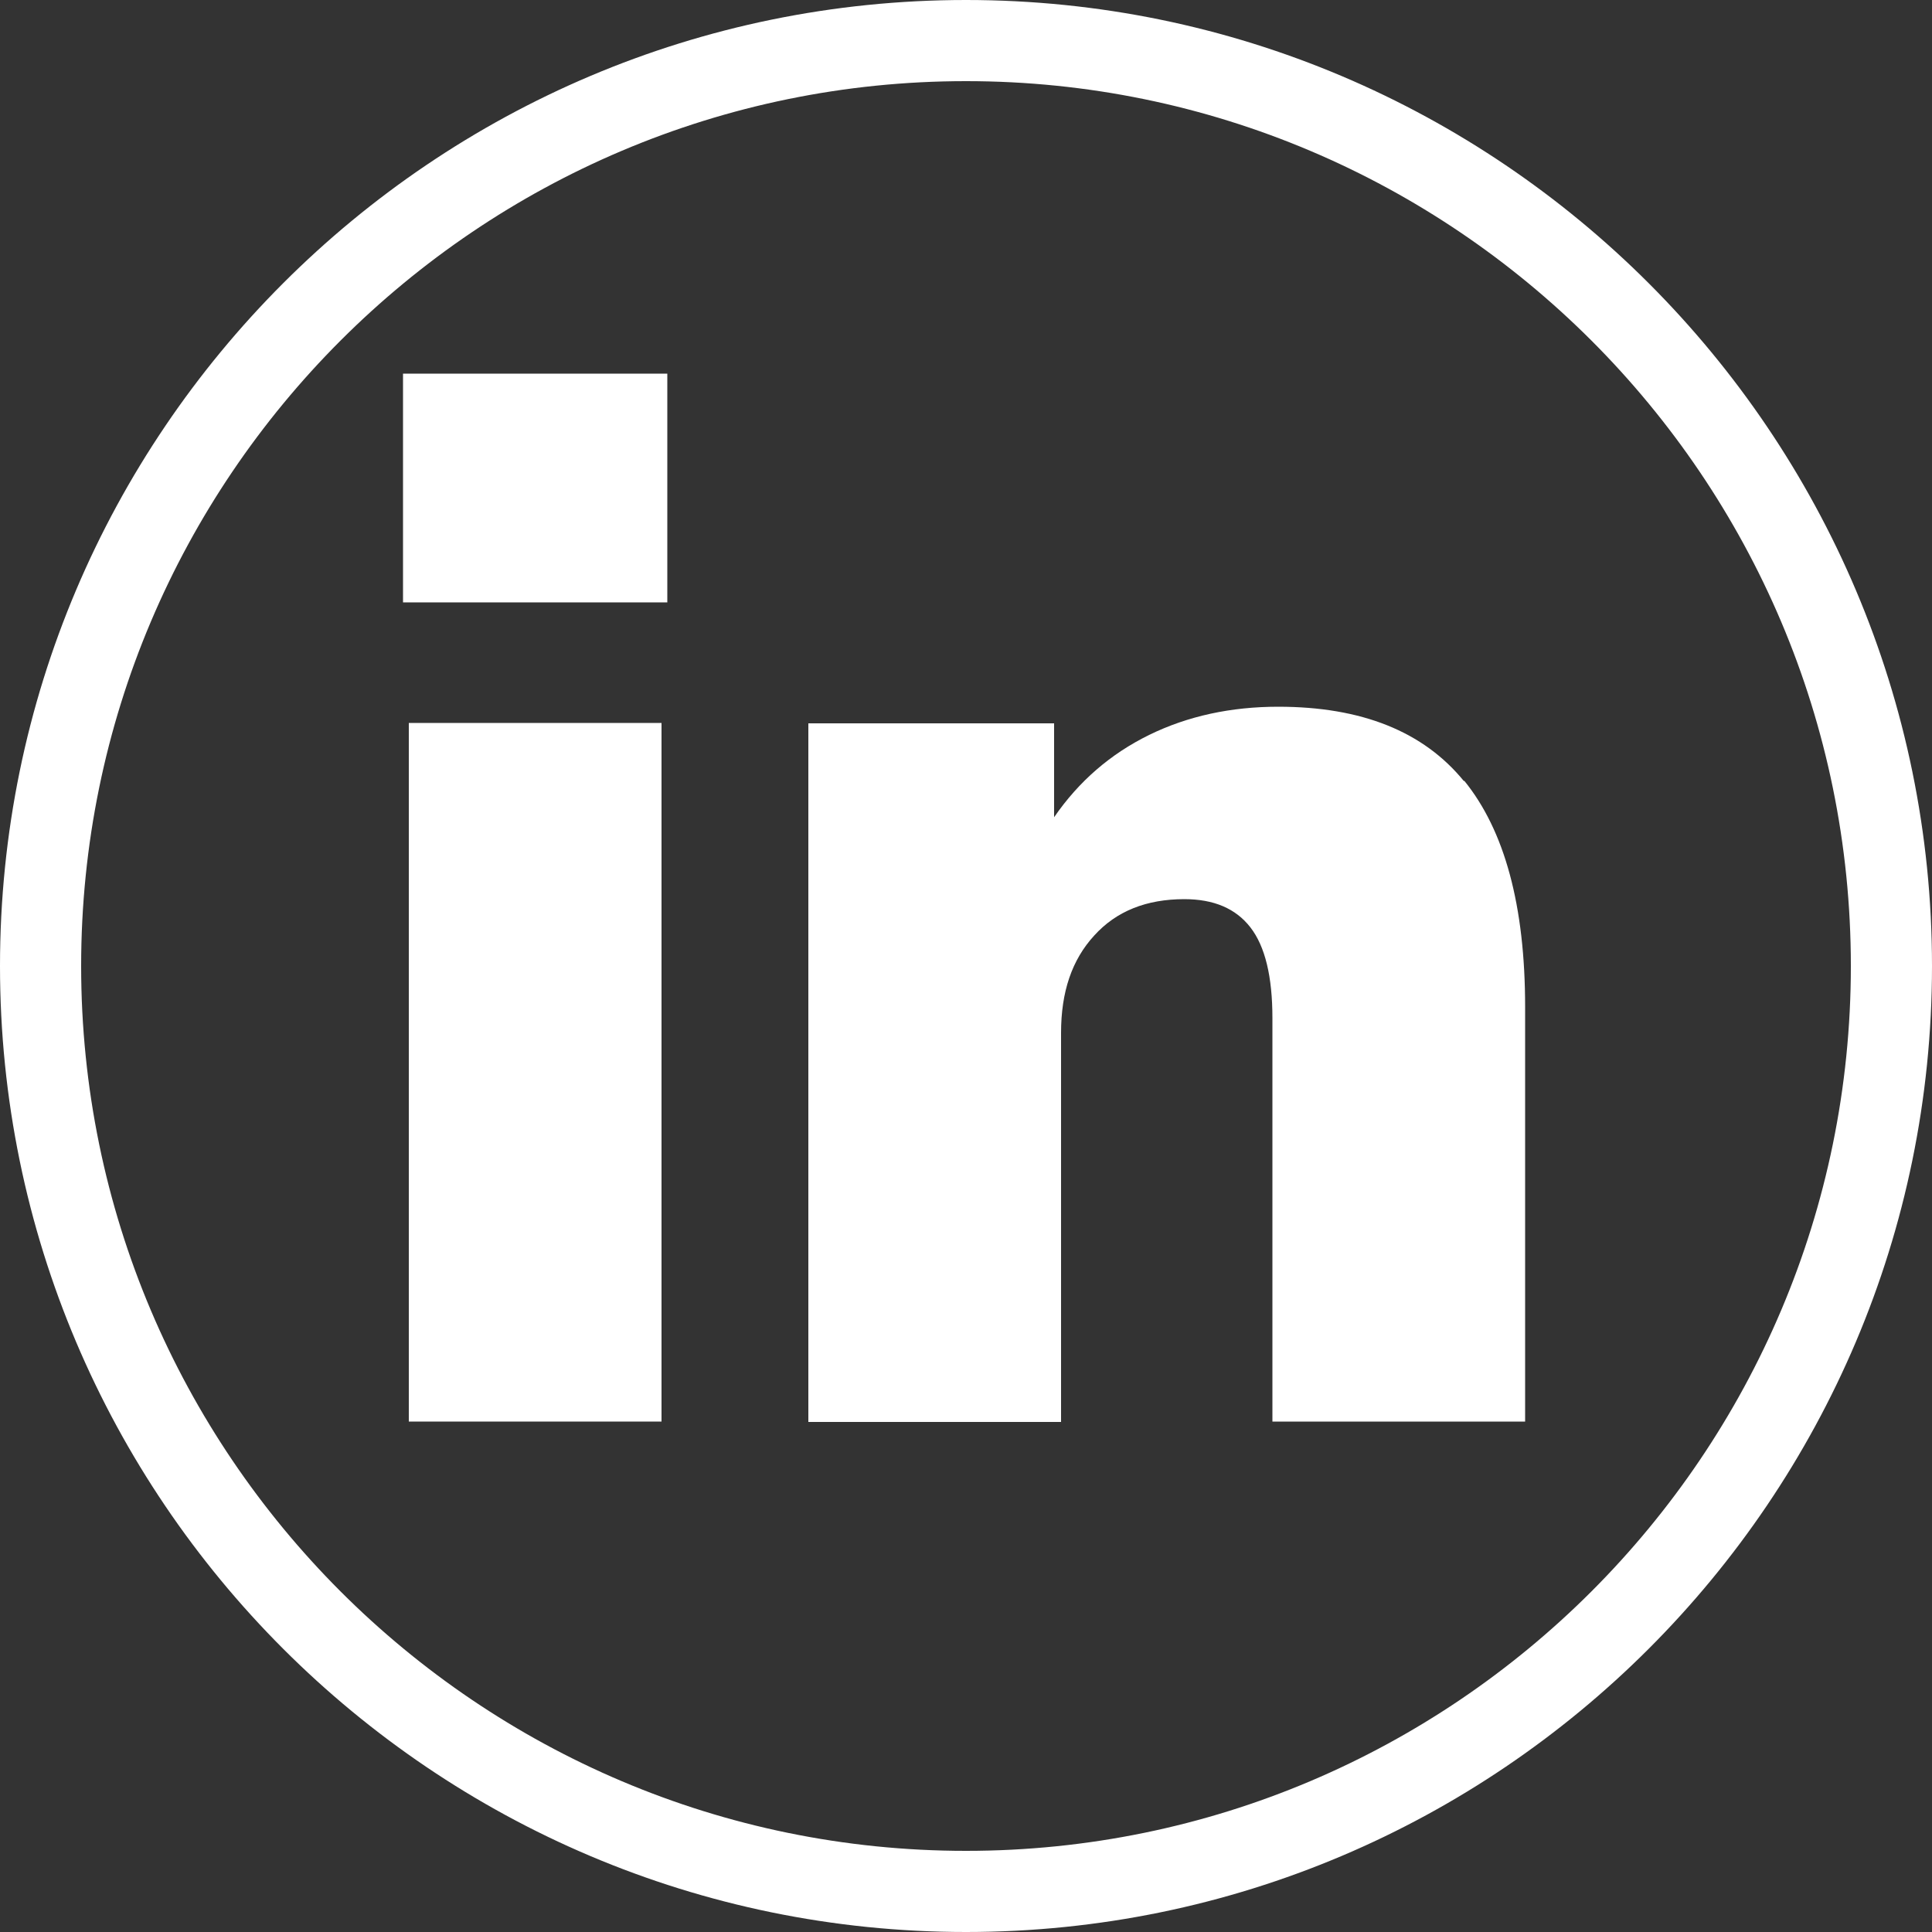 <?xml version="1.0" encoding="UTF-8"?>
<svg id="Layer_2" data-name="Layer 2" xmlns="http://www.w3.org/2000/svg" viewBox="0 0 50 50">
  <rect x="0" y="0" width="50" height="50" fill="#333333" stroke="none"/>
  <defs>
    <style>
      .cls-1 {
        fill: #fff;
      }
    </style>
  </defs>
  <g id="Layer_1-2" data-name="Layer 1">
    <g>
      <path class="cls-1" d="M25,50C11.21,50,0,38.79,0,25S11.21,0,25,0s25,11.22,25,25-11.21,25-25,25ZM25,2.1C12.37,2.1,2.1,12.37,2.1,25s10.27,22.9,22.9,22.9,22.9-10.27,22.9-22.9S37.63,2.1,25,2.1Z"/>
      <g>
        <path class="cls-1" d="M17.27,9.67v5.92h-6.84v-5.92h6.84ZM10.58,18.71h6.54v18.08h-6.54v-18.08Z"/>
        <path class="cls-1" d="M37.89,20.2c1.05,1.29,1.58,3.24,1.58,5.86v10.73h-6.54v-10.44c0-1.08-.19-1.86-.57-2.35-.38-.49-.95-.73-1.71-.73-.98,0-1.76.31-2.33.94-.58.63-.86,1.46-.86,2.52v10.07h-6.54v-18.08h6.36v2.43c.64-.93,1.46-1.64,2.46-2.13,1-.49,2.12-.73,3.34-.73,2.16,0,3.76.64,4.81,1.93Z"/>
      </g>
    </g>
  </g>
</svg>
